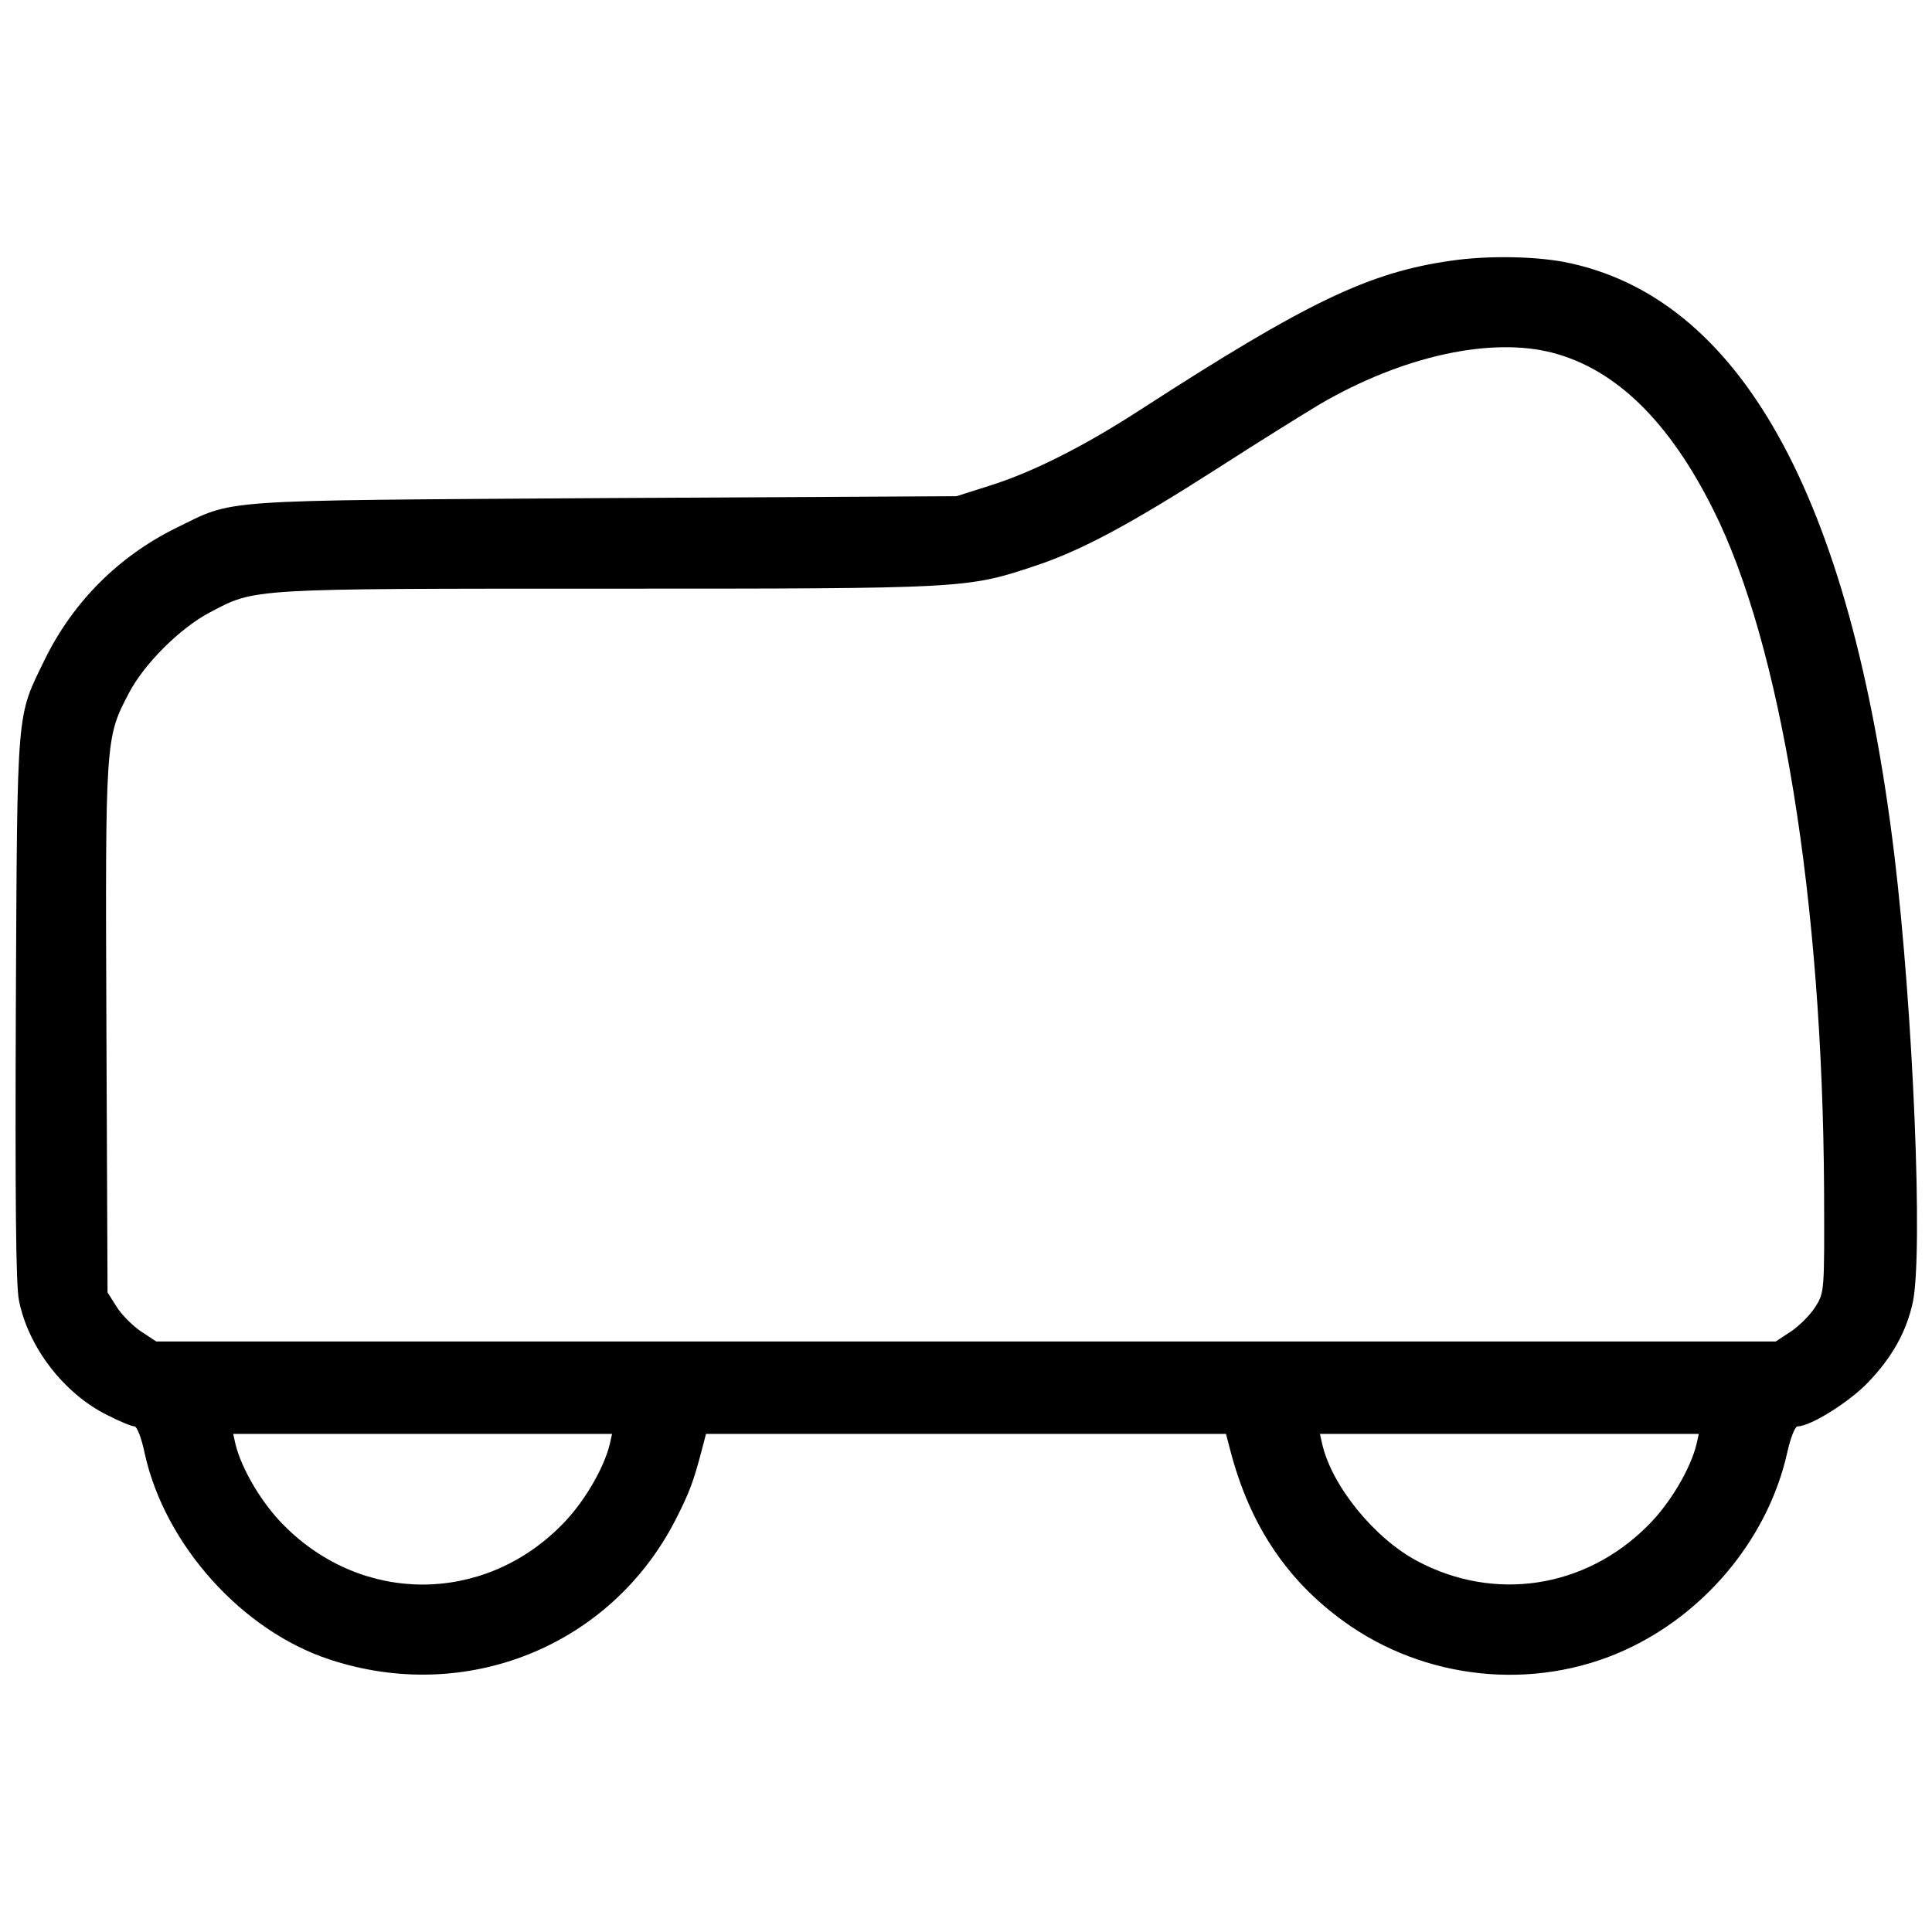 <?xml version="1.0" encoding="UTF-8" standalone="no"?>
<svg xmlns="http://www.w3.org/2000/svg" version="1.0" width="512pt" height="512pt" viewBox="0 0 512 512" preserveAspectRatio="xMidYMid meet">
  <g transform="translate(0,512) scale(0.1,-0.1)" fill="#000000" stroke="none">
    <path d="M3845 4429 c-218 -31 -382 -110 -820 -393 -152 -99 -290 -168 -402 -203 l-88 -28 -935 -5 c-1045 -7 -975 -2 -1135 -80 -151 -75 -270 -194 -345 -345 -77 -159 -74 -115 -78 -920 -2 -514 0 -737 8 -780 24 -124 119 -248 234 -305 33 -17 65 -30 72 -30 7 0 19 -30 28 -74 54 -241 258 -468 490 -544 361 -119 743 35 915 368 38 74 49 104 71 188 l11 42 689 0 689 0 11 -42 c53 -205 157 -357 320 -468 220 -149 509 -170 745 -54 206 101 362 296 411 513 9 41 21 71 28 71 34 0 138 65 188 118 63 66 100 133 117 210 28 131 1 775 -49 1188 -116 953 -411 1480 -876 1570 -82 15 -204 17 -299 3z m270 -244 c167 -44 308 -181 425 -415 180 -358 290 -1036 294 -1805 1 -268 1 -270 -23 -308 -13 -21 -42 -50 -64 -65 l-41 -27 -2146 0 -2146 0 -41 27 c-22 15 -51 44 -64 65 l-24 38 -3 697 c-3 772 -3 772 60 892 41 78 136 172 214 213 121 64 101 63 1055 63 951 0 951 0 1134 61 123 41 254 112 485 260 107 69 228 144 268 168 218 127 452 179 617 136z m-2499 -2892 c-16 -66 -71 -159 -130 -217 -207 -207 -525 -207 -732 0 -59 58 -114 151 -130 217 l-6 27 502 0 502 0 -6 -27z m2880 0 c-16 -66 -71 -159 -130 -217 -165 -165 -405 -202 -610 -93 -113 60 -226 198 -252 310 l-6 27 502 0 502 0 -6 -27z"></path>
  </g>
</svg>
